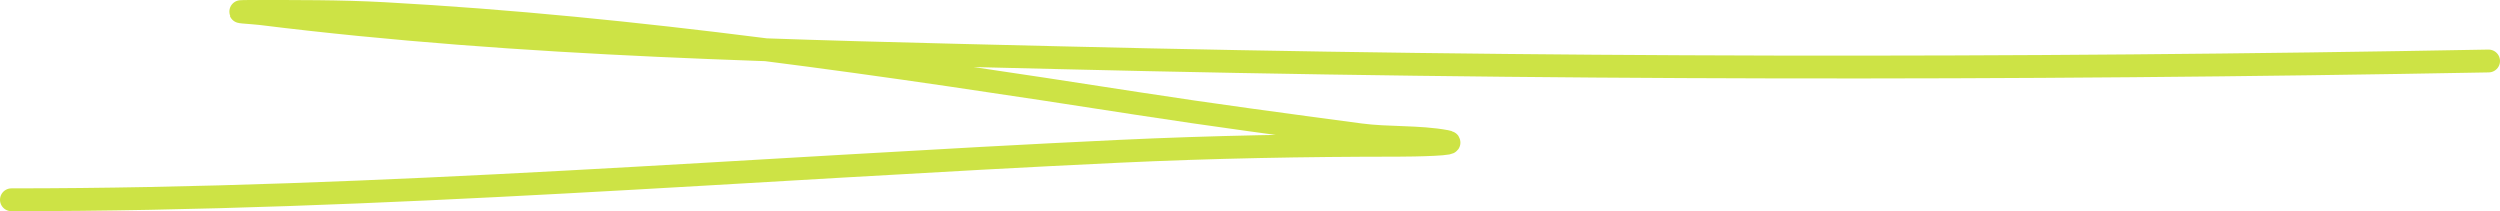 <?xml version="1.0" encoding="UTF-8"?> <svg xmlns="http://www.w3.org/2000/svg" width="438" height="37" viewBox="0 0 438 37" fill="none"> <path d="M2 35C66.79 35 131.422 29.544 196.077 26.509C212.344 25.745 228.601 25.448 244.893 25.448C247.717 25.448 256.079 25.284 253.326 24.772C248.558 23.887 243.181 24.267 238.301 23.614C225.238 21.867 212.17 20.131 199.165 18.115C155.634 11.365 111.612 4.82 67.326 2.387C59.552 1.96 51.771 2.001 43.987 2.001C39.594 2.001 44.174 2.196 45.709 2.387C91.673 8.106 139.008 8.976 185.387 10.106C268.833 12.139 352.552 12.226 436 10.685" stroke="#CDE345" stroke-width="4" stroke-linecap="round"></path> </svg>
